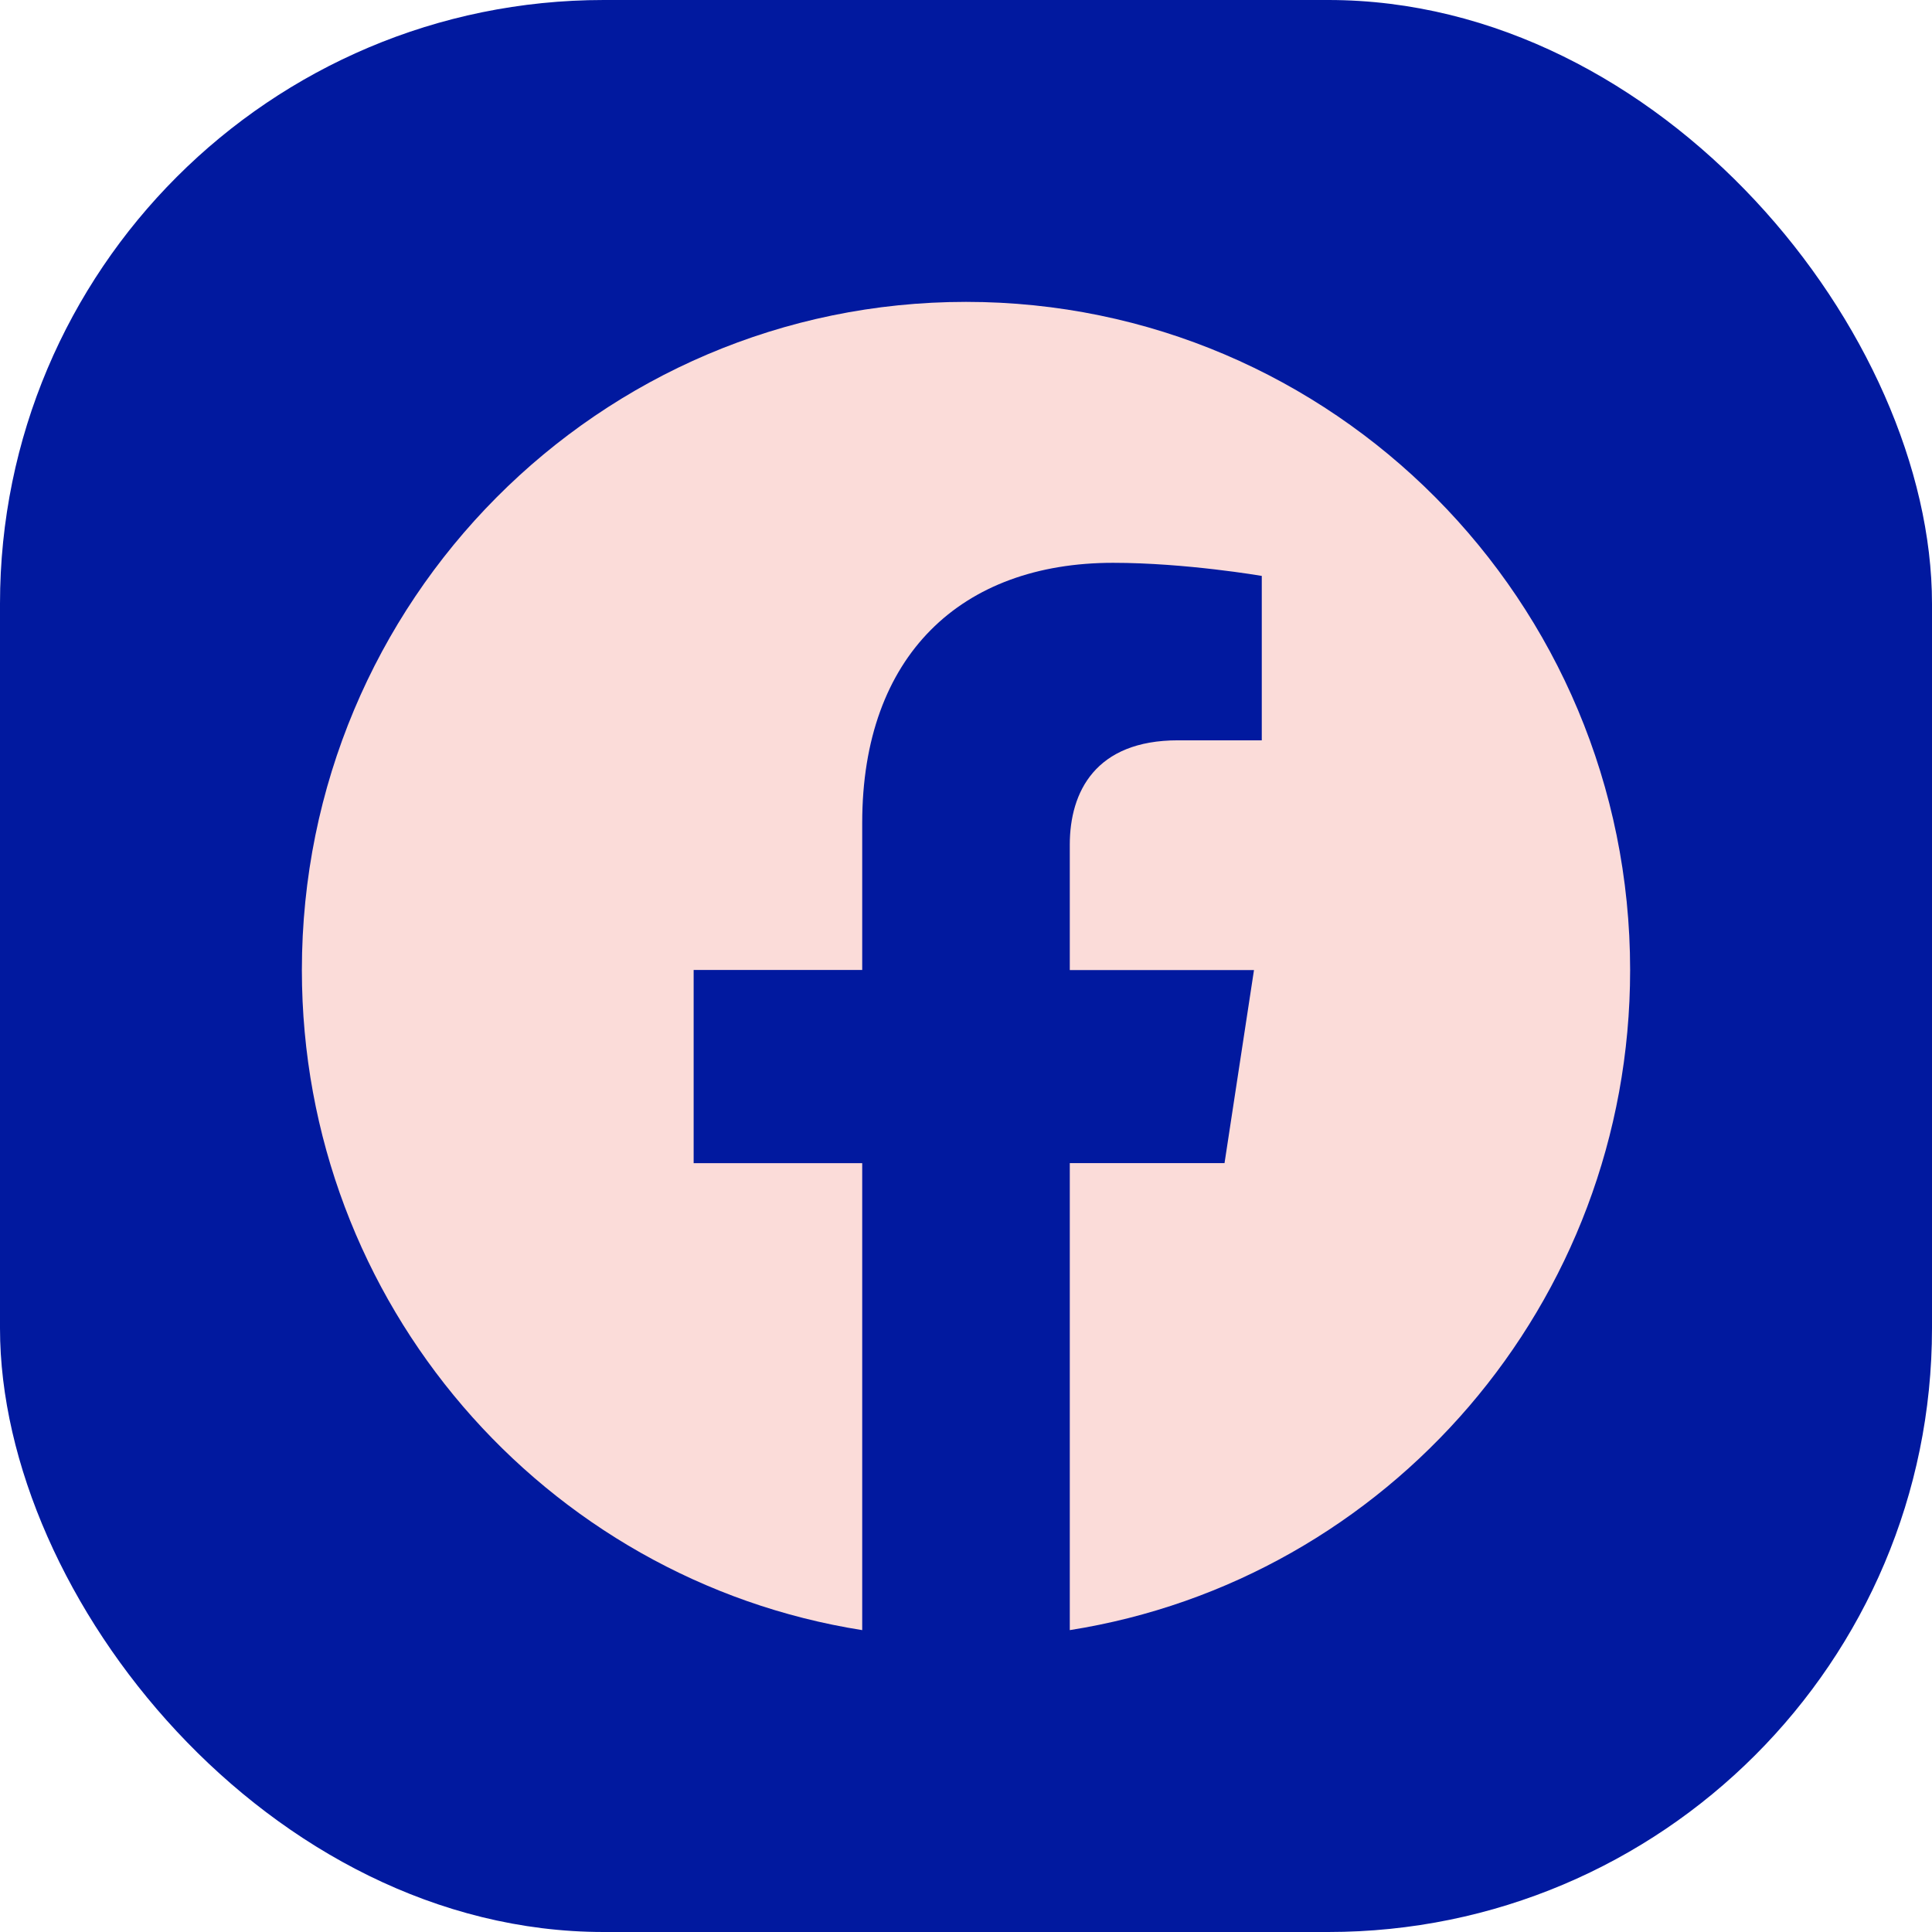 <svg width="32" height="32" viewBox="0 0 32 32" fill="none" xmlns="http://www.w3.org/2000/svg">
<rect width="32" height="32" rx="10" fill="#01199F"/>
<path d="M27 16.067C27 9.954 22.076 5 16 5C9.924 5 5 9.954 5 16.067C5 21.592 9.022 26.17 14.281 27V19.266H11.489V16.066H14.281V13.628C14.281 10.855 15.923 9.322 18.436 9.322C19.639 9.322 20.899 9.539 20.899 9.539V12.262H19.511C18.144 12.262 17.719 13.116 17.719 13.991V16.067H20.77L20.282 19.265H17.719V27C22.978 26.17 27 21.592 27 16.067Z" fill="#FBDCD9"/>
</svg>

